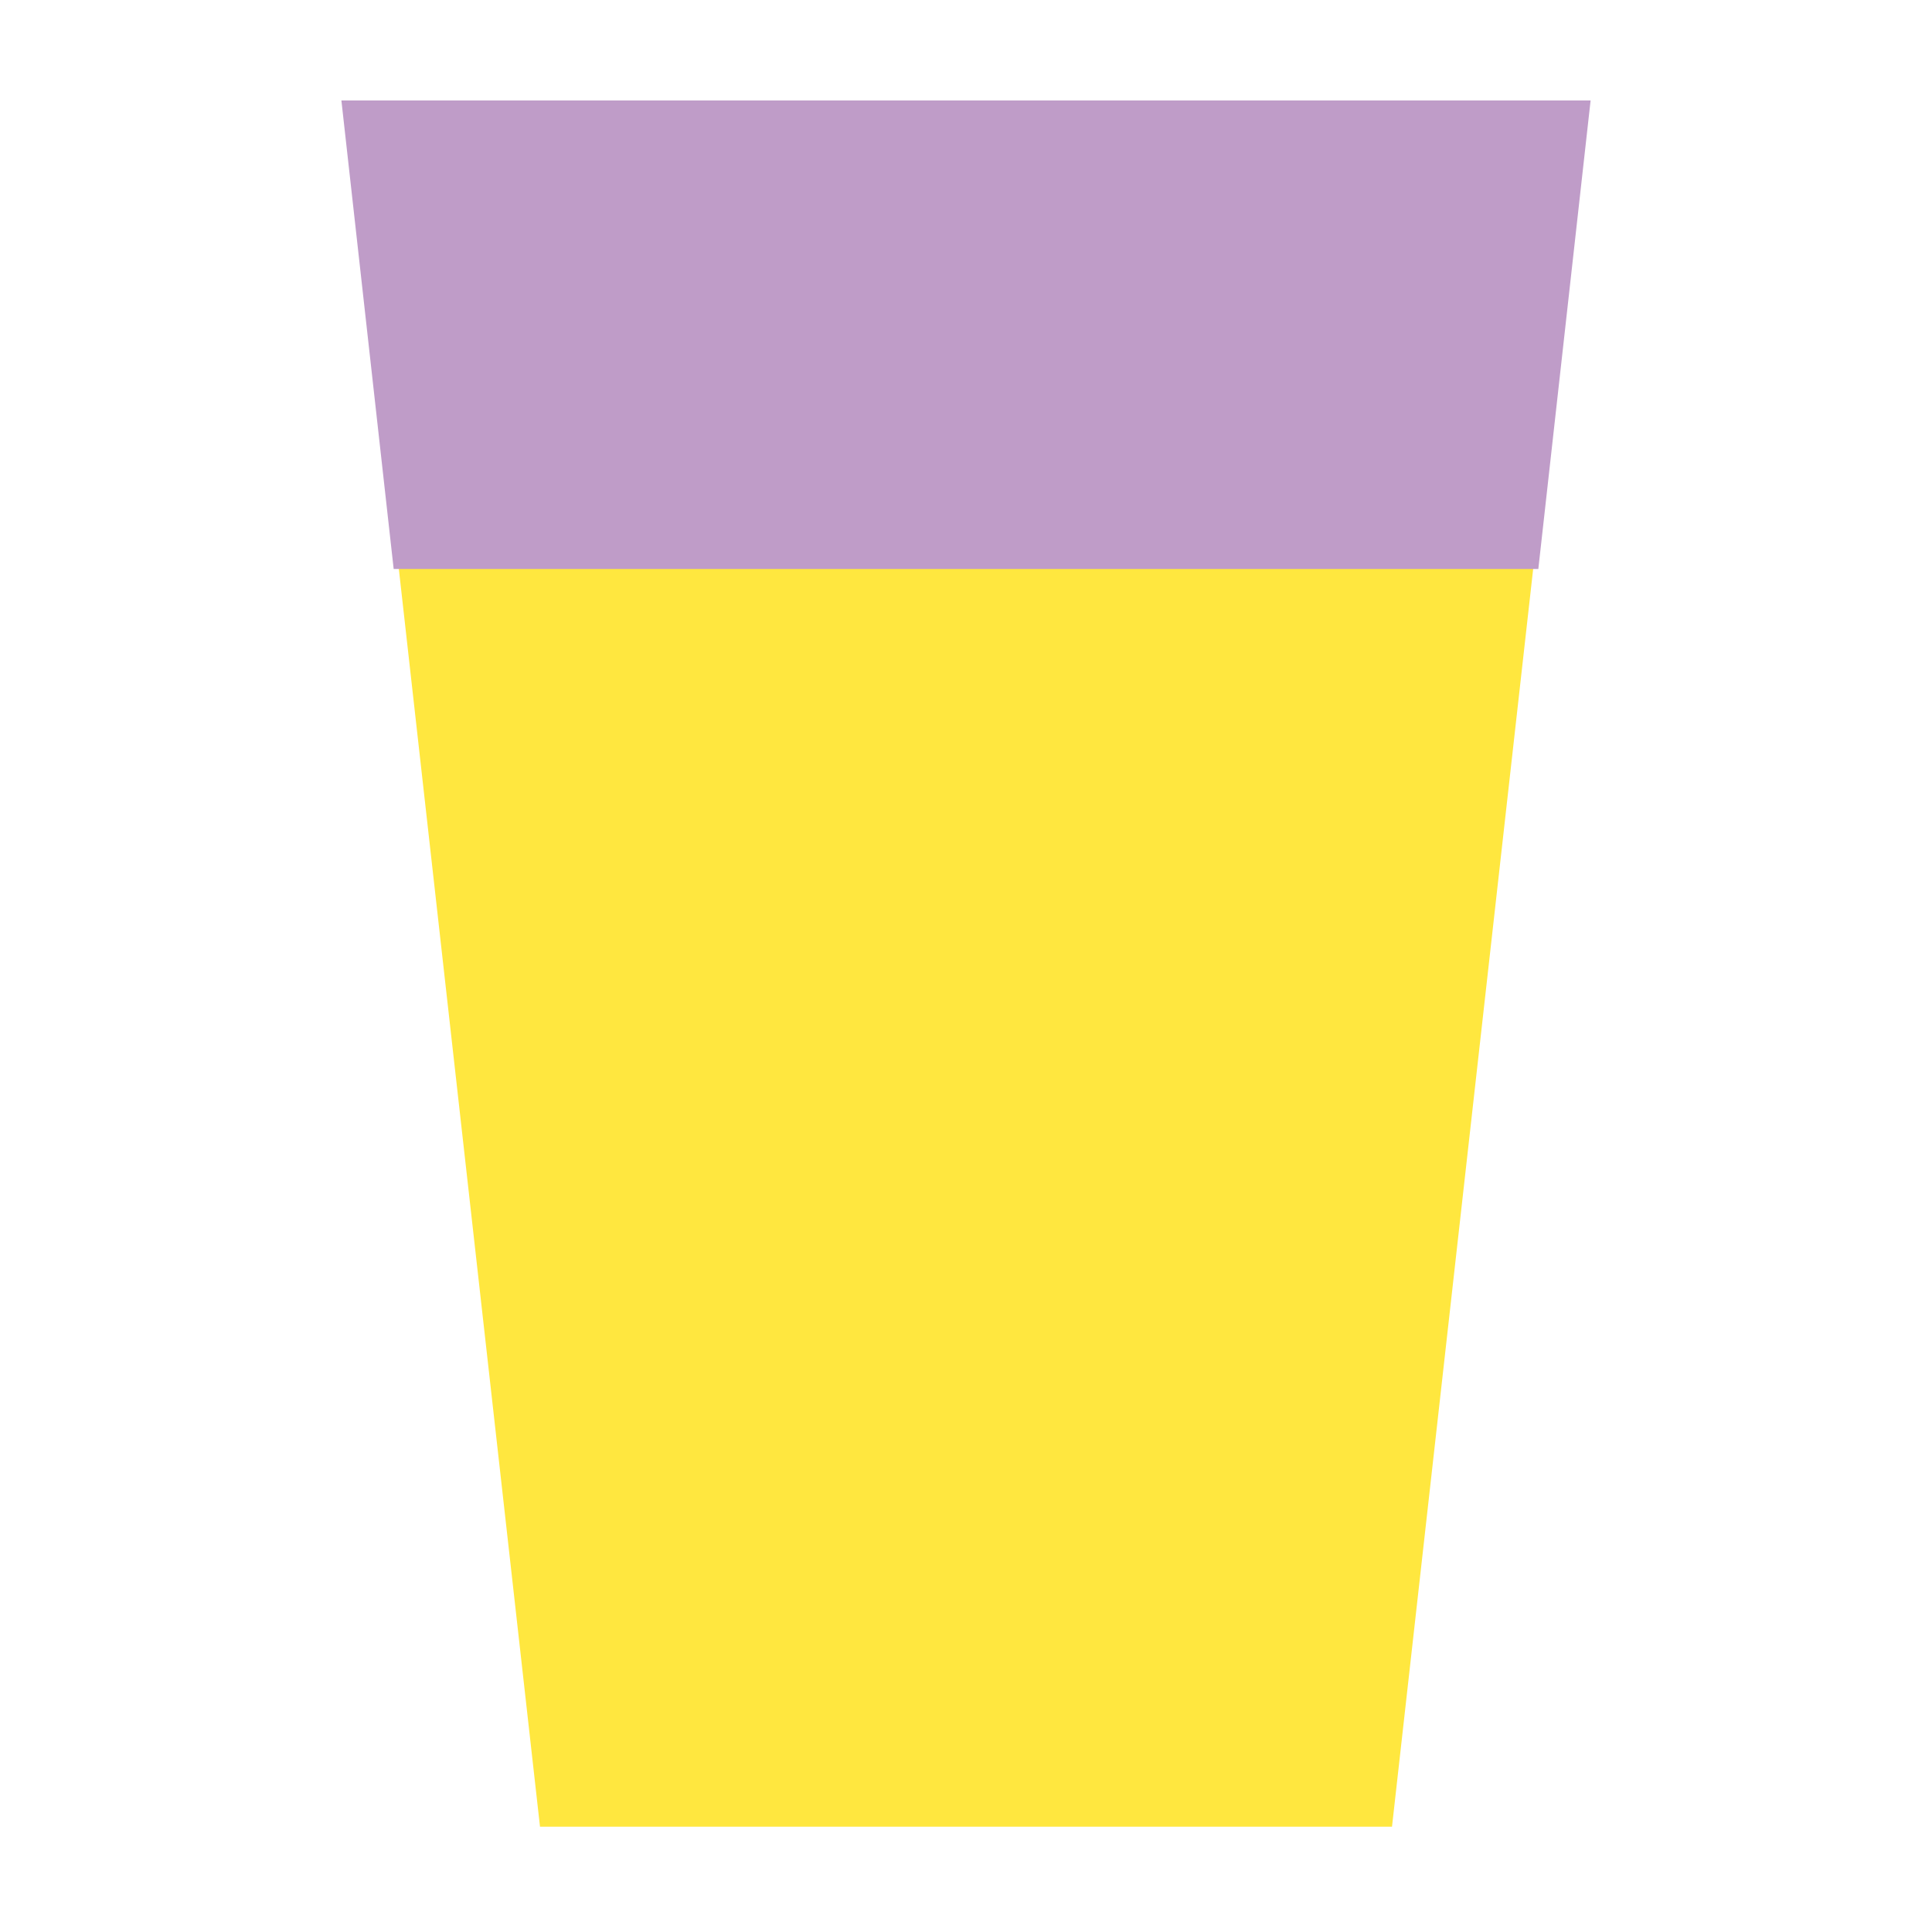<?xml version="1.0" encoding="UTF-8"?>
<svg xmlns="http://www.w3.org/2000/svg" version="1.1" viewBox="0 0 200 200">
  <defs>
    <style>
      .cls-1 {
        fill: #ffe73f;
      }

      .cls-2 {
        fill: #bf9cc8;
        stroke: #bf9cc8;
        stroke-miterlimit: 10;
      }
    </style>
  </defs>
  <!-- Generator: Adobe Illustrator 28.6.0, SVG Export Plug-In . SVG Version: 1.2.0 Build 709)  -->
  <g>
    <g id="_レイヤー_1" data-name="レイヤー_1">
      <polygon class="cls-1" points="144.1 189.1 55.9 189.1 35.9 10.9 164.1 10.9 144.1 189.1"/>
      <polygon class="cls-2" points="41.2 58.4 158.8 58.4 164.1 10.9 35.9 10.9 41.2 58.4"/>
    </g>
  </g>
</svg>